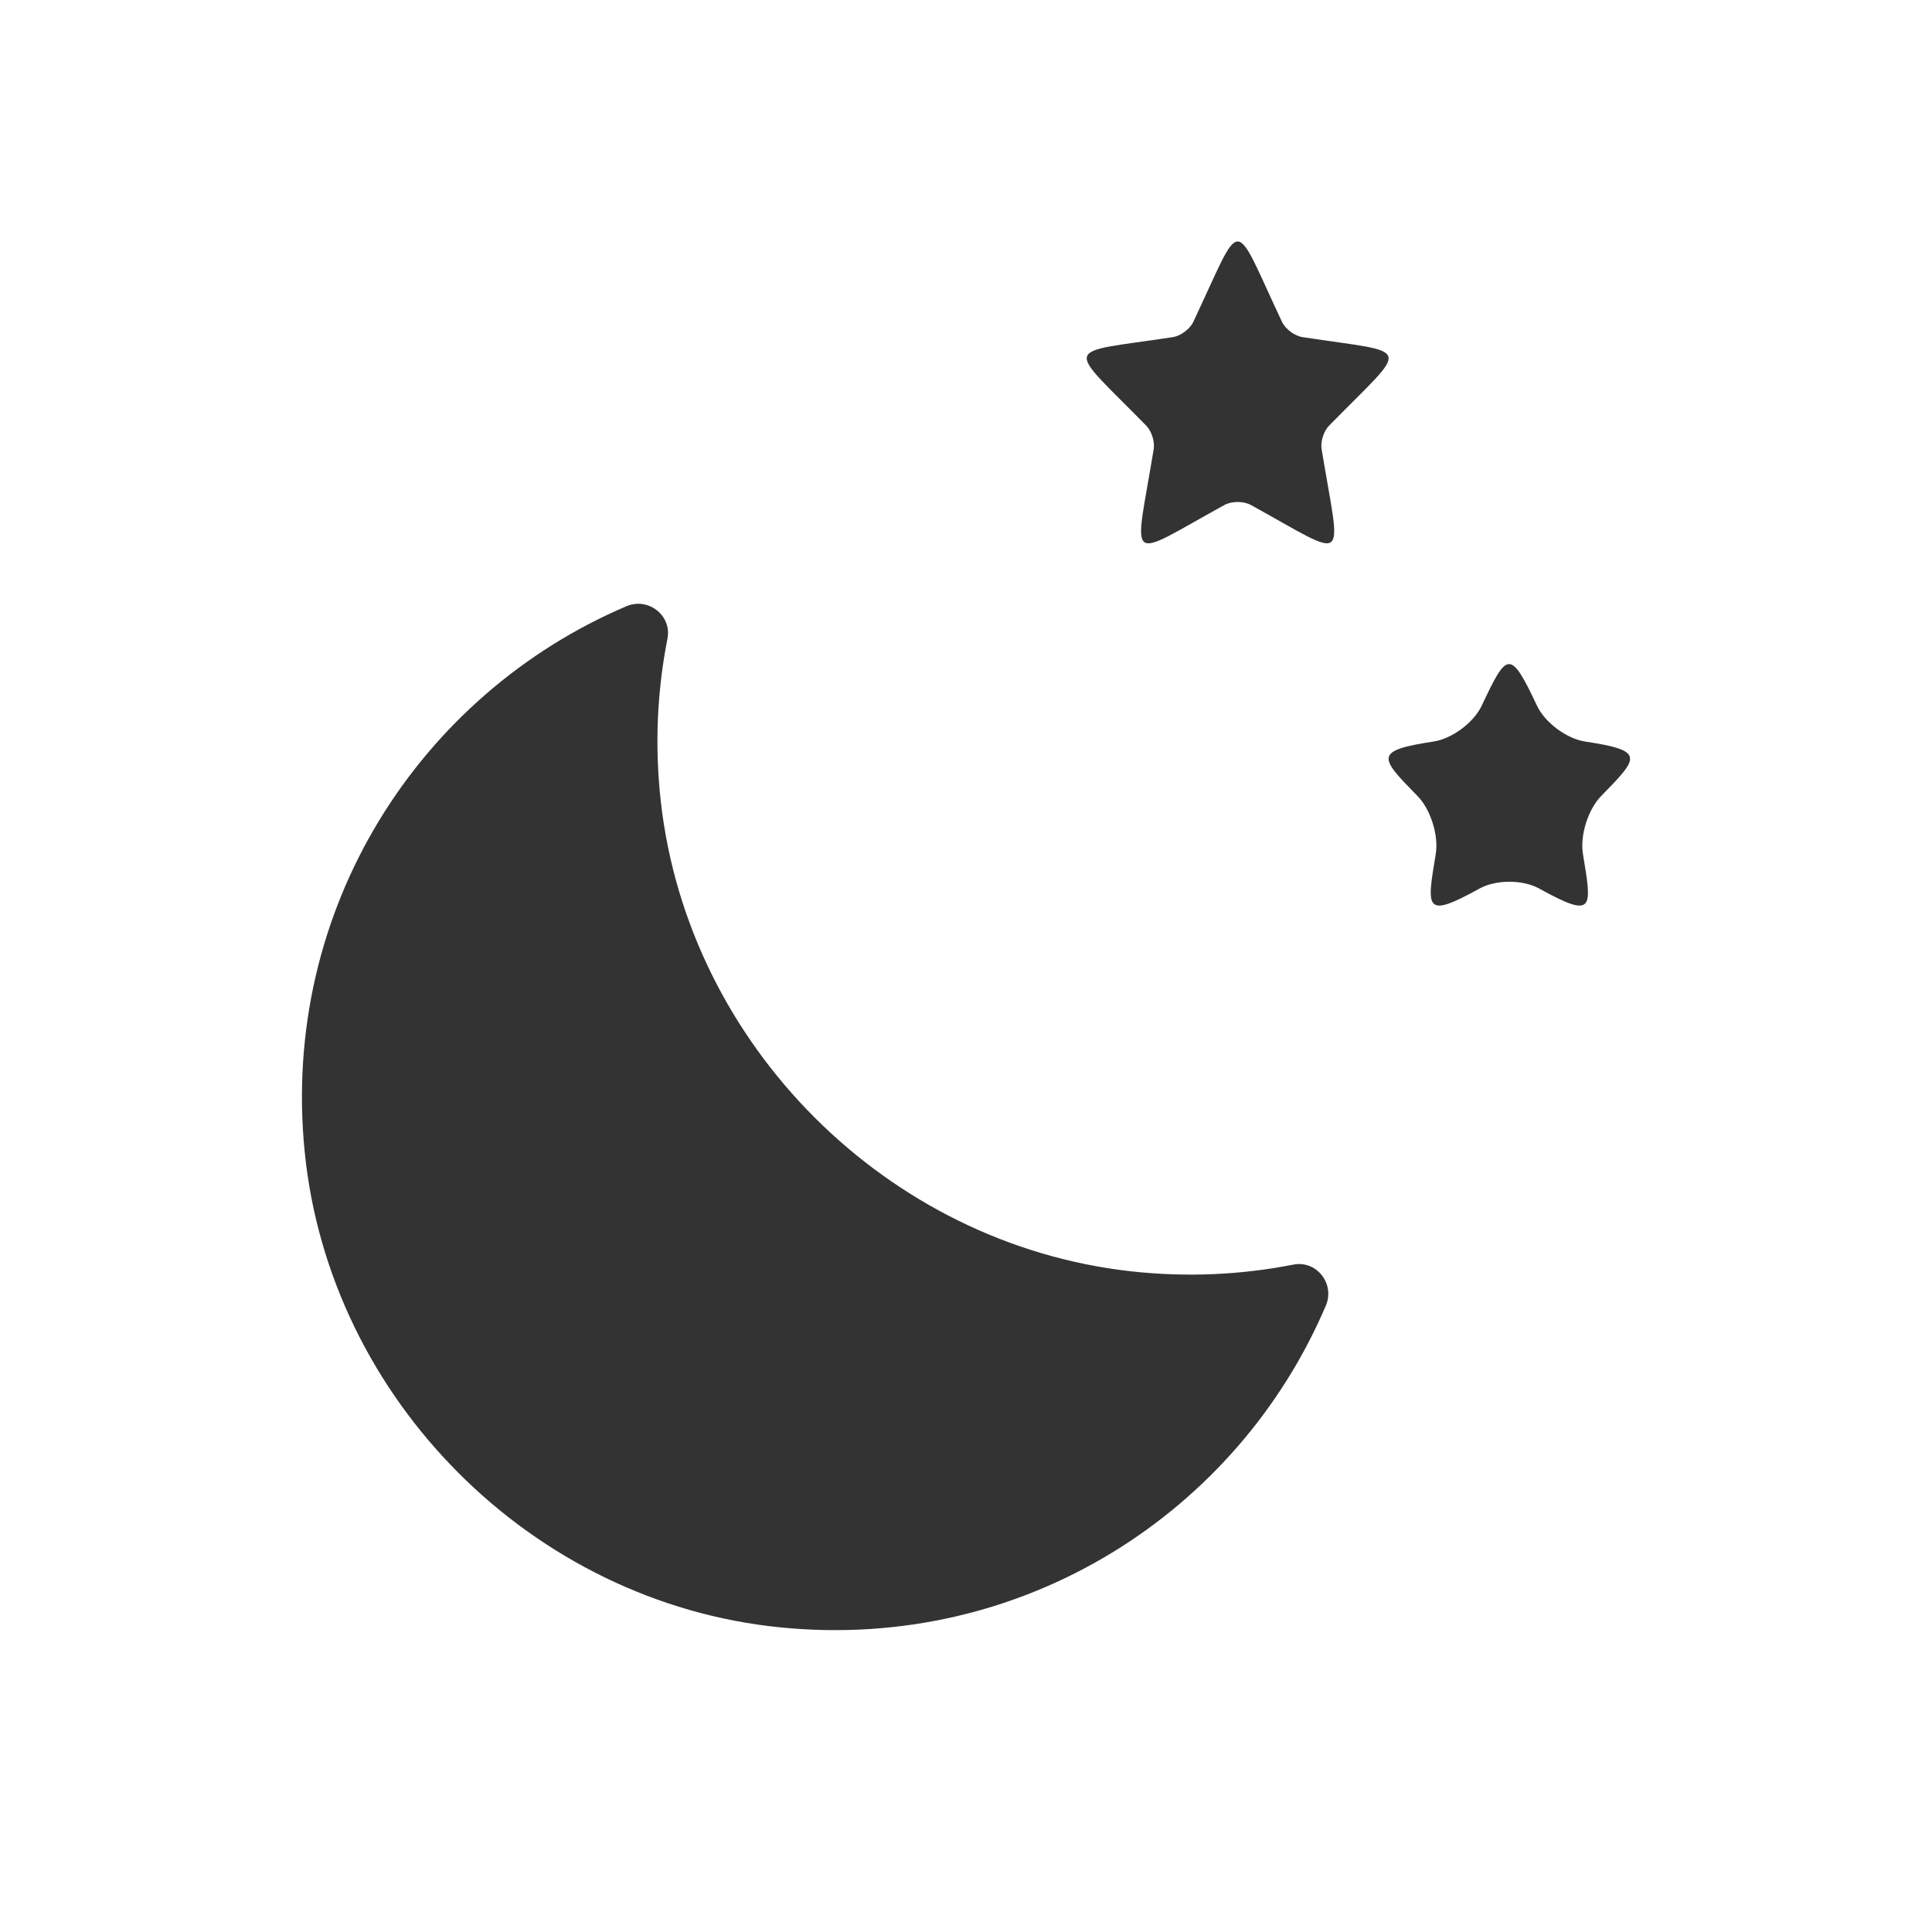 <svg xmlns="http://www.w3.org/2000/svg" fill="none" viewBox="0 0 800 800" height="800" width="800">
<path fill="#333333" d="M530.85 133.275C532.25 136.25 536.075 139.1 539.35 139.6C585.775 146.675 584.05 141.825 550.3 176.3C548.125 178.525 546.725 182.875 547.25 185.95C555.225 234.7 559.55 232.025 517.95 209.1C514.95 207.45 510.05 207.45 507.025 209.1C465.425 232 469.725 234.775 477.725 185.95C478.225 182.875 476.85 178.525 474.675 176.3C440.85 141.75 439.3 146.65 485.625 139.6C488.9 139.1 492.725 136.25 494.125 133.275C515.05 88.9 509.95 88.9 530.85 133.275ZM613.55 292.2C610.25 299.2 601.275 305.875 593.625 307.05C568.75 310.825 571.15 313.5 586.95 329.6C592.375 335.125 595.775 345.9 594.525 353.525C590.775 376.425 589.675 380.6 612.65 367.925C619.45 364.175 630.55 364.175 637.325 367.925C660.325 380.6 659.2 376.425 655.45 353.525C654.2 345.9 657.6 335.125 663.025 329.6C678.8 313.475 681.225 310.825 656.35 307.05C648.675 305.875 639.725 299.2 636.425 292.2C625.3 268.575 624.05 269.925 613.55 292.2Z"></path>
<path fill="#333333" d="M468.101 526.4C367.326 515.075 285.051 432.85 273.651 332.1C271.001 308.725 272.126 286.05 276.376 264.475C278.276 254.85 268.426 247.175 259.401 251.025C173.901 287.425 116.051 376.175 126.176 477.05C136.476 579.6 220.426 663.55 322.976 673.85C423.876 684 512.601 626.125 549.001 540.625C552.851 531.6 545.176 521.75 535.551 523.65C514.026 527.875 491.401 529 468.101 526.4Z"></path>
</svg>
